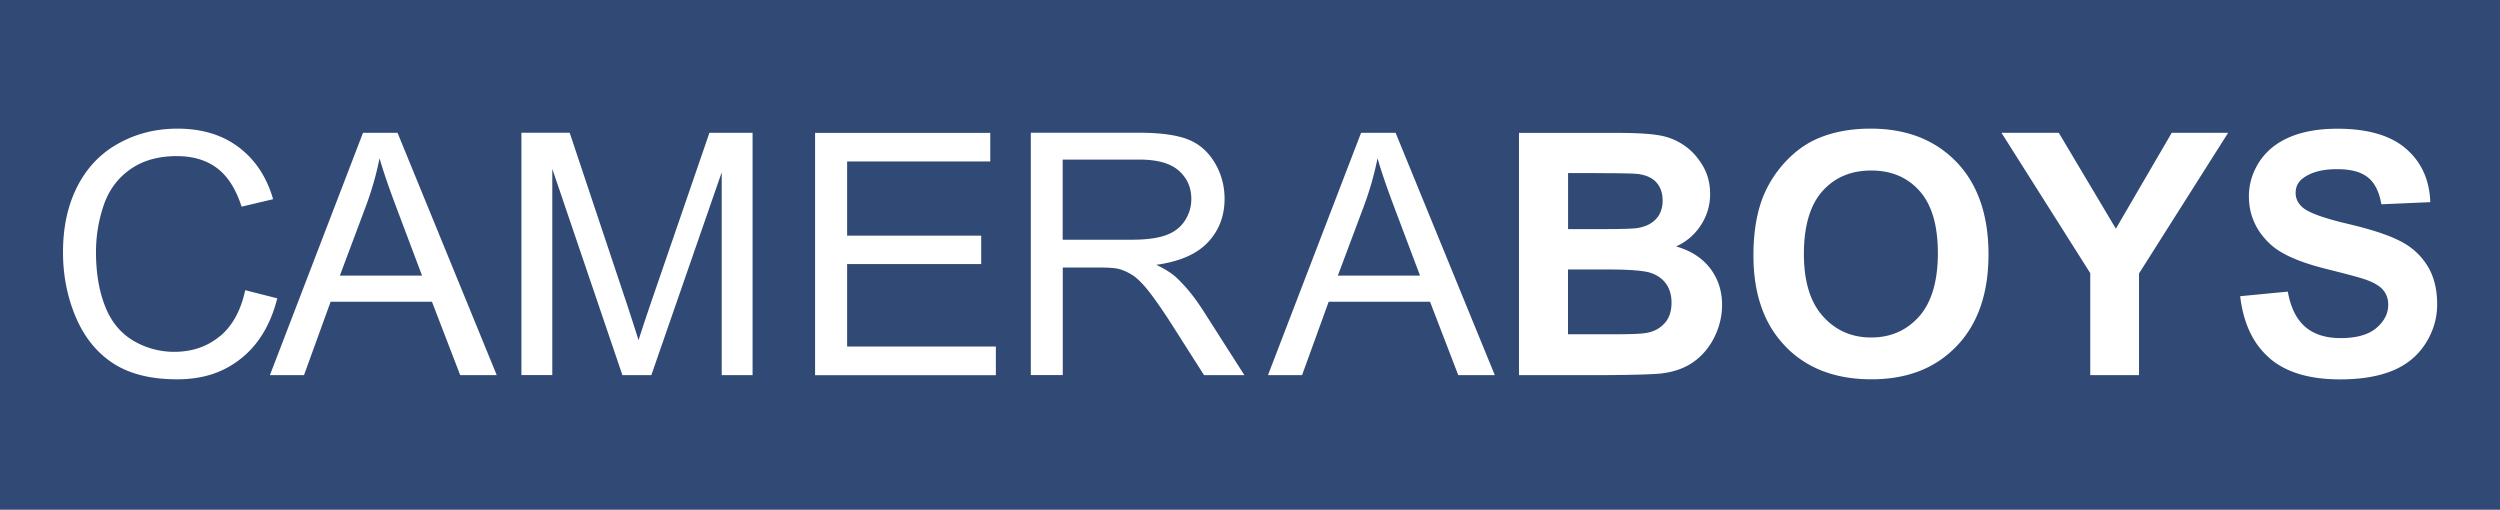 <?xml version="1.0" encoding="UTF-8"?> <svg xmlns="http://www.w3.org/2000/svg" data-name="Layer 1" viewBox="0 0 294.82 60.11"><path d="M0 0h294.82v60.11H0z" style="fill:#314975"></path><path d="M25.91 39.66c-1.47 1.22-3.26 1.83-5.38 1.83-1.71 0-3.39-.46-4.85-1.34-1.49-.9-2.6-2.25-3.3-4.07-.71-1.81-1.06-3.93-1.06-6.36 0-1.88.3-3.71.9-5.49.6-1.77 1.63-3.19 3.11-4.24 1.47-1.05 3.31-1.58 5.51-1.58 1.91 0 3.5.47 4.76 1.42 1.26.95 2.22 2.46 2.89 4.54l3.72-.88c-.77-2.64-2.13-4.68-4.07-6.14-1.95-1.46-4.35-2.18-7.21-2.18-2.52 0-4.83.57-6.93 1.73-2.1 1.15-3.72 2.83-4.86 5.05-1.14 2.22-1.71 4.81-1.71 7.79 0 2.73.5 5.28 1.51 7.66s2.48 4.19 4.41 5.45c1.93 1.25 4.44 1.88 7.52 1.88s5.49-.81 7.55-2.45c2.06-1.63 3.49-4 4.28-7.1l-3.78-.96c-.52 2.41-1.52 4.22-2.99 5.44Zm9.94 4.58 3.14-8.66h11.95l3.33 8.66h4.31l-11.7-28.58h-4.07L31.83 44.24h4.02Zm7.37-20.12c.65-1.78 1.17-3.6 1.54-5.46.44 1.55 1.12 3.52 2.03 5.93l2.98 7.91h-9.69l3.14-8.38Zm21.91 20.12V19.91l8.27 24.33h3.41l8.3-23.92v23.92h3.64V15.66h-5.09l-6.84 19.88c-.52 1.52-1.03 3.05-1.52 4.58-.29-.94-.74-2.35-1.36-4.23l-6.76-20.24h-5.69v28.58h3.65Zm52.31 0v-3.37H99.9v-9.73h15.81v-3.35H99.9v-8.75h16.88v-3.37H96.12v28.58h21.33Zm7.89 0V31.55h4.39c.97 0 1.68.05 2.11.14.58.14 1.16.4 1.73.76.56.36 1.2 1 1.92 1.91.71.91 1.63 2.22 2.73 3.94l3.78 5.94h4.76l-4.97-7.78c-.99-1.52-2.03-2.79-3.14-3.81-.52-.46-1.28-.94-2.28-1.42 2.74-.38 4.77-1.26 6.08-2.65 1.31-1.39 1.97-3.1 1.97-5.13 0-1.57-.4-3.01-1.19-4.31-.79-1.3-1.85-2.21-3.18-2.72-1.33-.51-3.26-.77-5.81-.77h-12.67v28.58h3.78Zm0-25.42h9.04c2.12 0 3.67.44 4.65 1.31.98.87 1.47 1.98 1.47 3.33 0 .92-.25 1.78-.76 2.56-.51.79-1.25 1.36-2.22 1.71-.98.36-2.33.54-4.06.54h-8.13v-9.45Zm28.22 25.42 3.14-8.66h11.95l3.33 8.66h4.31l-11.7-28.58h-4.07l-10.98 28.58h4.02Zm7.36-20.12c.65-1.78 1.17-3.6 1.54-5.46.44 1.55 1.12 3.52 2.03 5.93l2.98 7.91h-9.69l3.14-8.38Zm18.23 20.12h9.73c3.68-.02 5.99-.09 6.96-.19 1.54-.17 2.82-.62 3.87-1.36 1.04-.73 1.87-1.72 2.48-2.94.6-1.23.9-2.49.9-3.79 0-1.65-.47-3.09-1.4-4.31-.94-1.22-2.27-2.09-4.02-2.59a6.7 6.7 0 0 0 2.93-2.52 6.597 6.597 0 0 0 1.08-3.68c0-1.24-.29-2.35-.88-3.34-.59-.99-1.32-1.79-2.2-2.39-.9-.61-1.91-1.01-2.98-1.18-1.11-.19-2.8-.28-5.06-.28h-11.42v28.58Zm9.09-23.82c2.71 0 4.36.03 4.93.1.96.12 1.69.45 2.18 1 .49.55.73 1.27.73 2.15s-.28 1.67-.85 2.23c-.56.56-1.34.9-2.33 1.02-.55.06-1.94.1-4.19.1h-3.78v-6.61h3.31Zm1.34 11.36c2.63 0 4.33.14 5.12.41.79.27 1.39.71 1.81 1.31.41.6.62 1.33.62 2.18 0 1.02-.27 1.83-.81 2.43-.54.6-1.24.99-2.1 1.14-.56.12-1.88.17-3.96.17h-5.34v-7.64h4.65Zm20.97 9.06c2.51 2.59 5.89 3.89 10.14 3.89s7.55-1.3 10.06-3.91c2.51-2.61 3.76-6.22 3.76-10.83s-1.26-8.28-3.79-10.9c-2.53-2.61-5.9-3.92-10.11-3.92-2.32 0-4.38.38-6.16 1.13-1.34.56-2.57 1.42-3.69 2.57a13.456 13.456 0 0 0-2.66 3.92c-.87 1.98-1.31 4.42-1.31 7.33 0 4.55 1.25 8.12 3.76 10.71Zm4.37-18.29c1.45-1.63 3.37-2.44 5.75-2.44s4.28.8 5.72 2.42c1.43 1.61 2.15 4.05 2.15 7.33s-.74 5.8-2.21 7.46c-1.47 1.65-3.36 2.48-5.66 2.48s-4.2-.84-5.69-2.51c-1.5-1.67-2.24-4.12-2.24-7.36s.73-5.75 2.18-7.38Zm37.34 21.69V32.25l10.51-16.59h-6.65l-6.59 11.31-6.73-11.31h-6.76l10.47 16.55v12.03h5.75Zm15.39-2c1.94 1.67 4.71 2.5 8.32 2.5 2.48 0 4.56-.35 6.22-1.04 1.66-.69 2.95-1.76 3.86-3.19.91-1.43 1.37-2.97 1.37-4.6 0-1.81-.38-3.32-1.14-4.55-.76-1.23-1.81-2.2-3.16-2.9-1.35-.71-3.42-1.4-6.23-2.06-2.81-.66-4.58-1.3-5.3-1.91-.57-.48-.86-1.06-.86-1.74 0-.74.3-1.33.92-1.77.95-.69 2.26-1.03 3.94-1.03s2.84.32 3.66.97c.81.64 1.34 1.7 1.59 3.17l5.77-.25c-.09-2.62-1.04-4.72-2.86-6.3-1.82-1.57-4.51-2.36-8.1-2.36-2.2 0-4.07.33-5.62.99-1.55.66-2.74 1.63-3.57 2.89-.82 1.27-1.24 2.63-1.24 4.08 0 2.26.88 4.18 2.63 5.75 1.25 1.12 3.42 2.06 6.51 2.83 2.4.6 3.94 1.01 4.62 1.25.99.35 1.68.76 2.07 1.23.4.48.6 1.05.6 1.73 0 1.05-.47 1.97-1.41 2.76-.94.79-2.34 1.18-4.2 1.18-1.76 0-3.15-.44-4.18-1.33-1.03-.89-1.72-2.27-2.05-4.15l-5.62.54c.38 3.2 1.53 5.64 3.47 7.3Z" style="fill:#fff"></path></svg> 